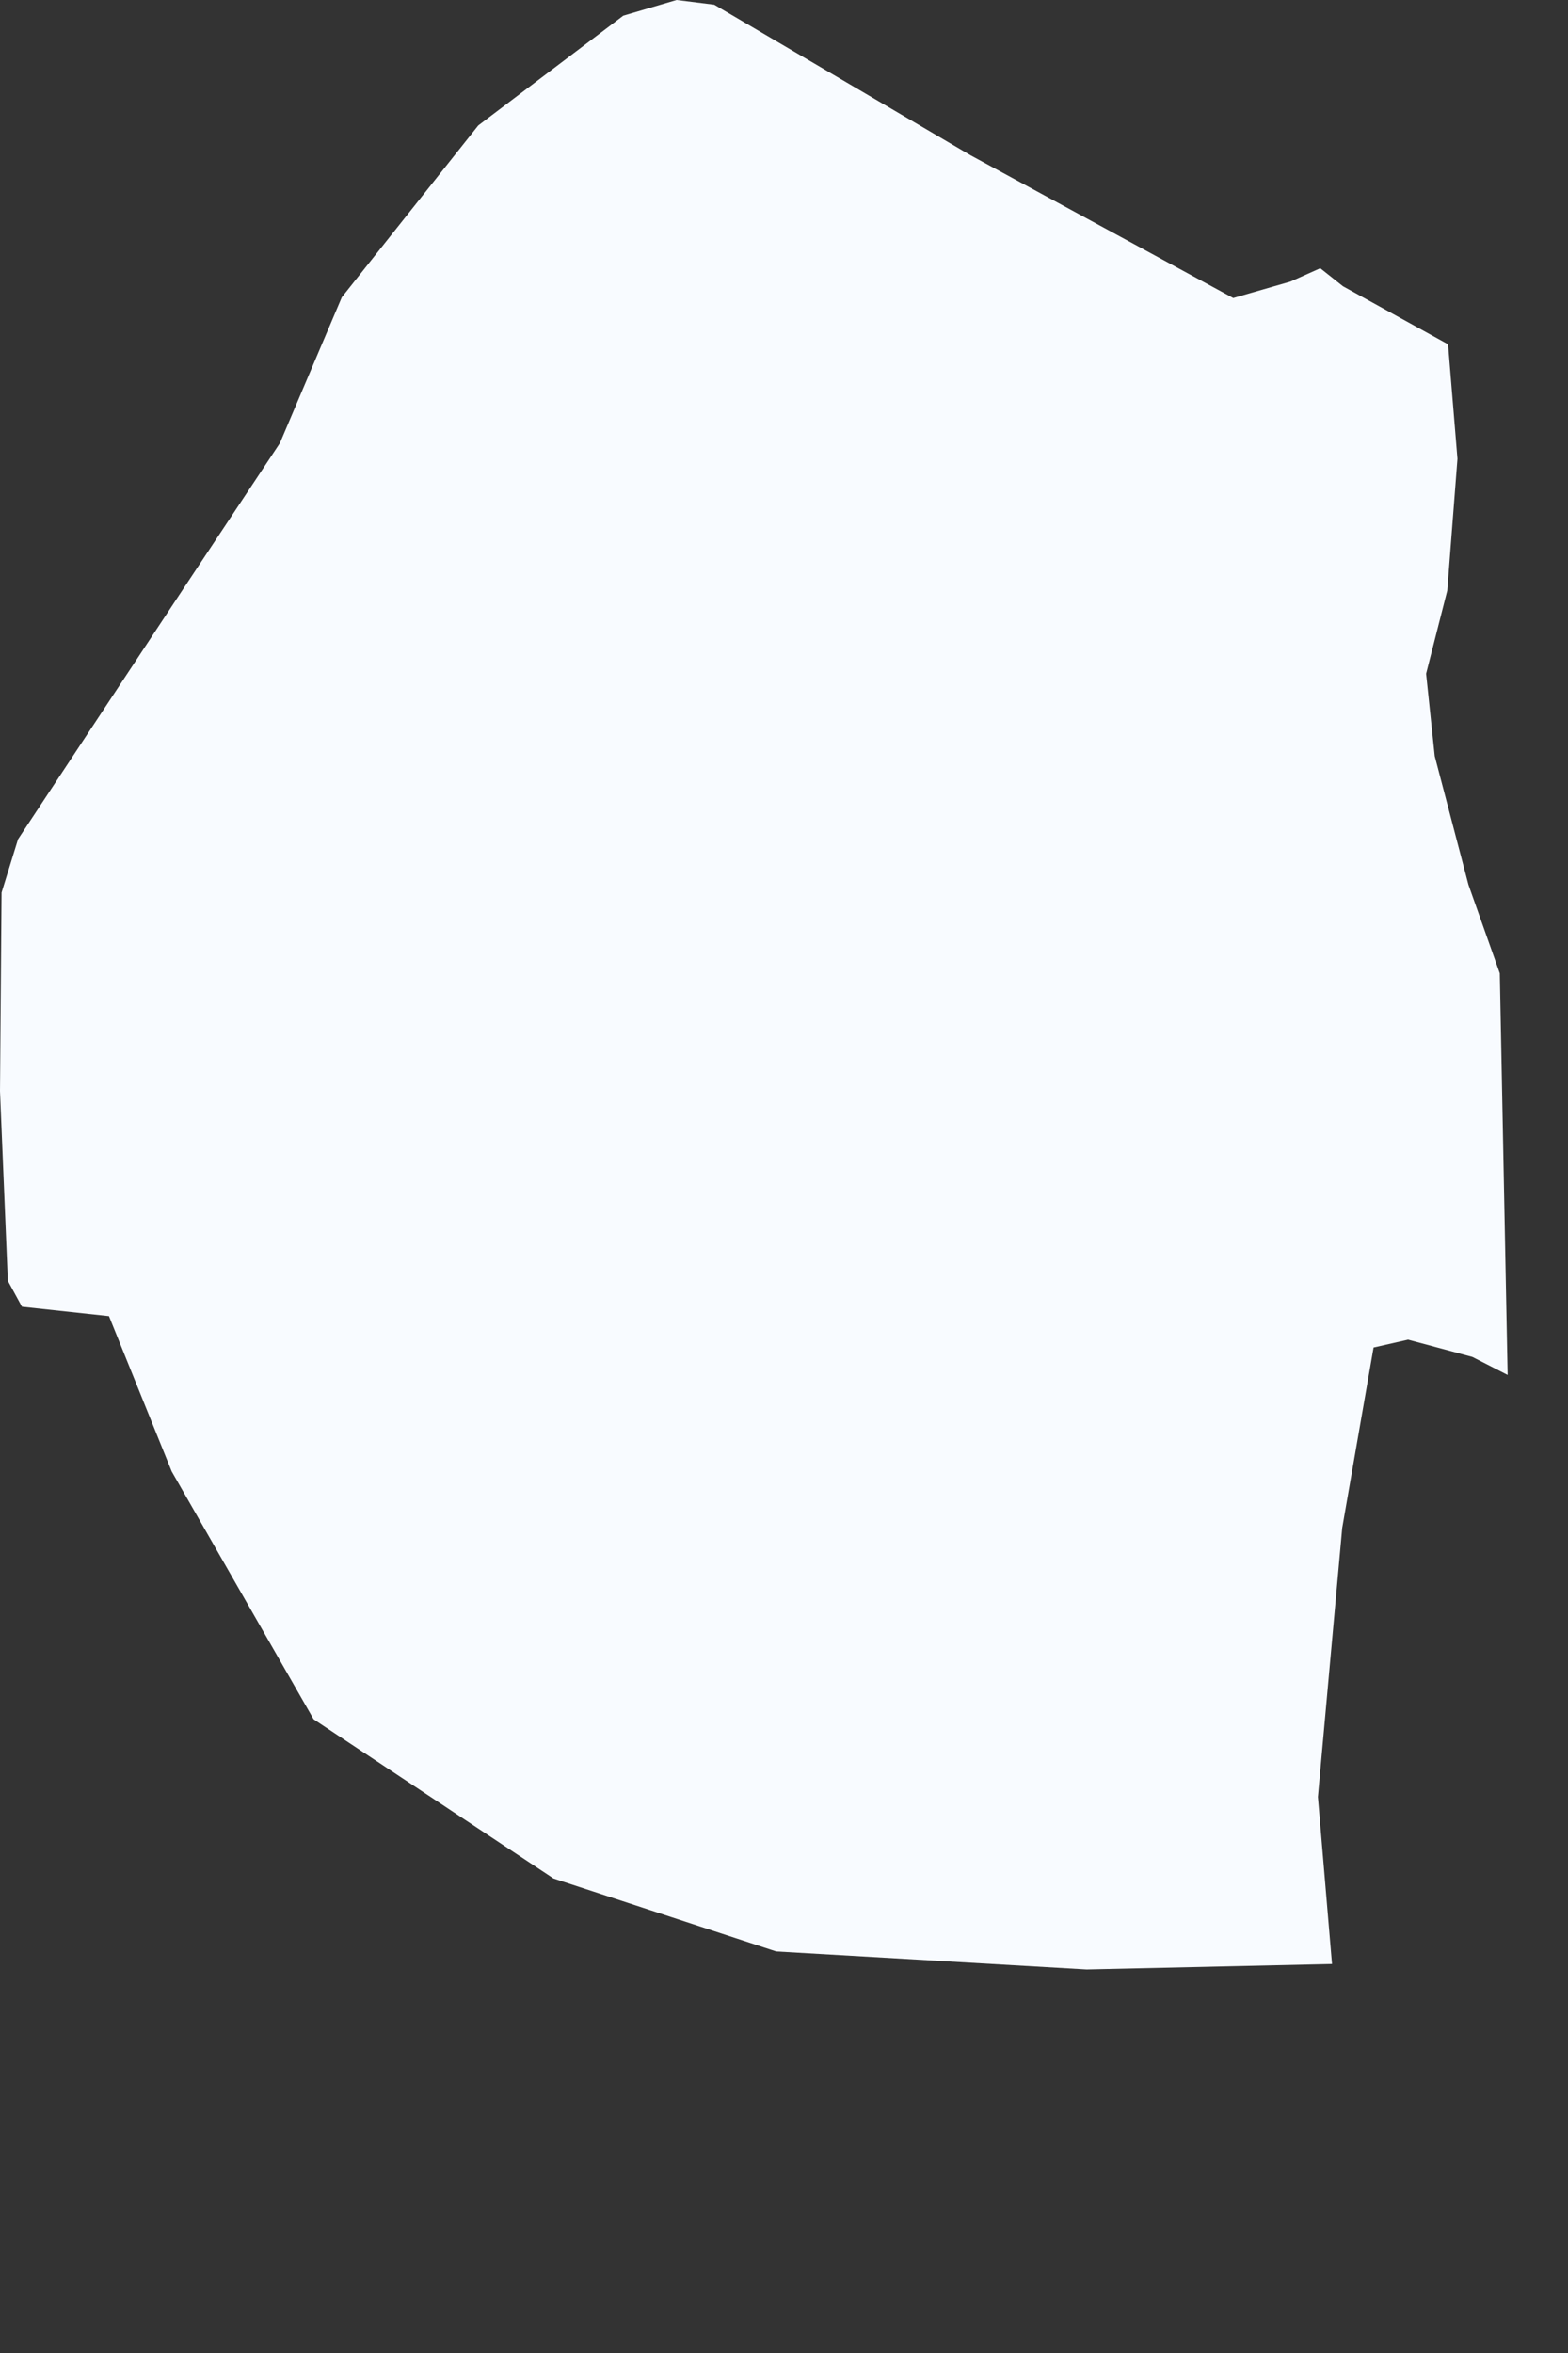 <?xml version="1.0" encoding="utf-8"?>
<svg xmlns="http://www.w3.org/2000/svg" fill="none" height="100%" overflow="visible" preserveAspectRatio="none" style="display: block;" viewBox="0 0 2 3" width="100%">
<rect x="0" y="0" width="2" height="3" fill="#333333" stroke="none"/>
<path d="M1.684 0.342L1.713 0.365L1.847 0.439L1.859 0.585L1.846 0.753L1.819 0.859L1.83 0.964L1.873 1.128L1.913 1.241L1.923 1.753L1.878 1.73L1.796 1.708L1.752 1.718L1.712 1.948L1.681 2.291L1.699 2.504L1.386 2.511L0.99 2.488L0.706 2.395L0.4 2.192L0.219 1.876L0.139 1.678L0.028 1.666L0.01 1.633L0 1.391L0.002 1.138L0.023 1.07L0.229 0.758L0.357 0.565L0.436 0.379L0.61 0.16L0.795 0.02L0.863 0L0.911 0.006L1.238 0.198L1.573 0.38L1.646 0.359L1.684 0.342Z" fill="#F8FBFF" id="SZ"/>
</svg>